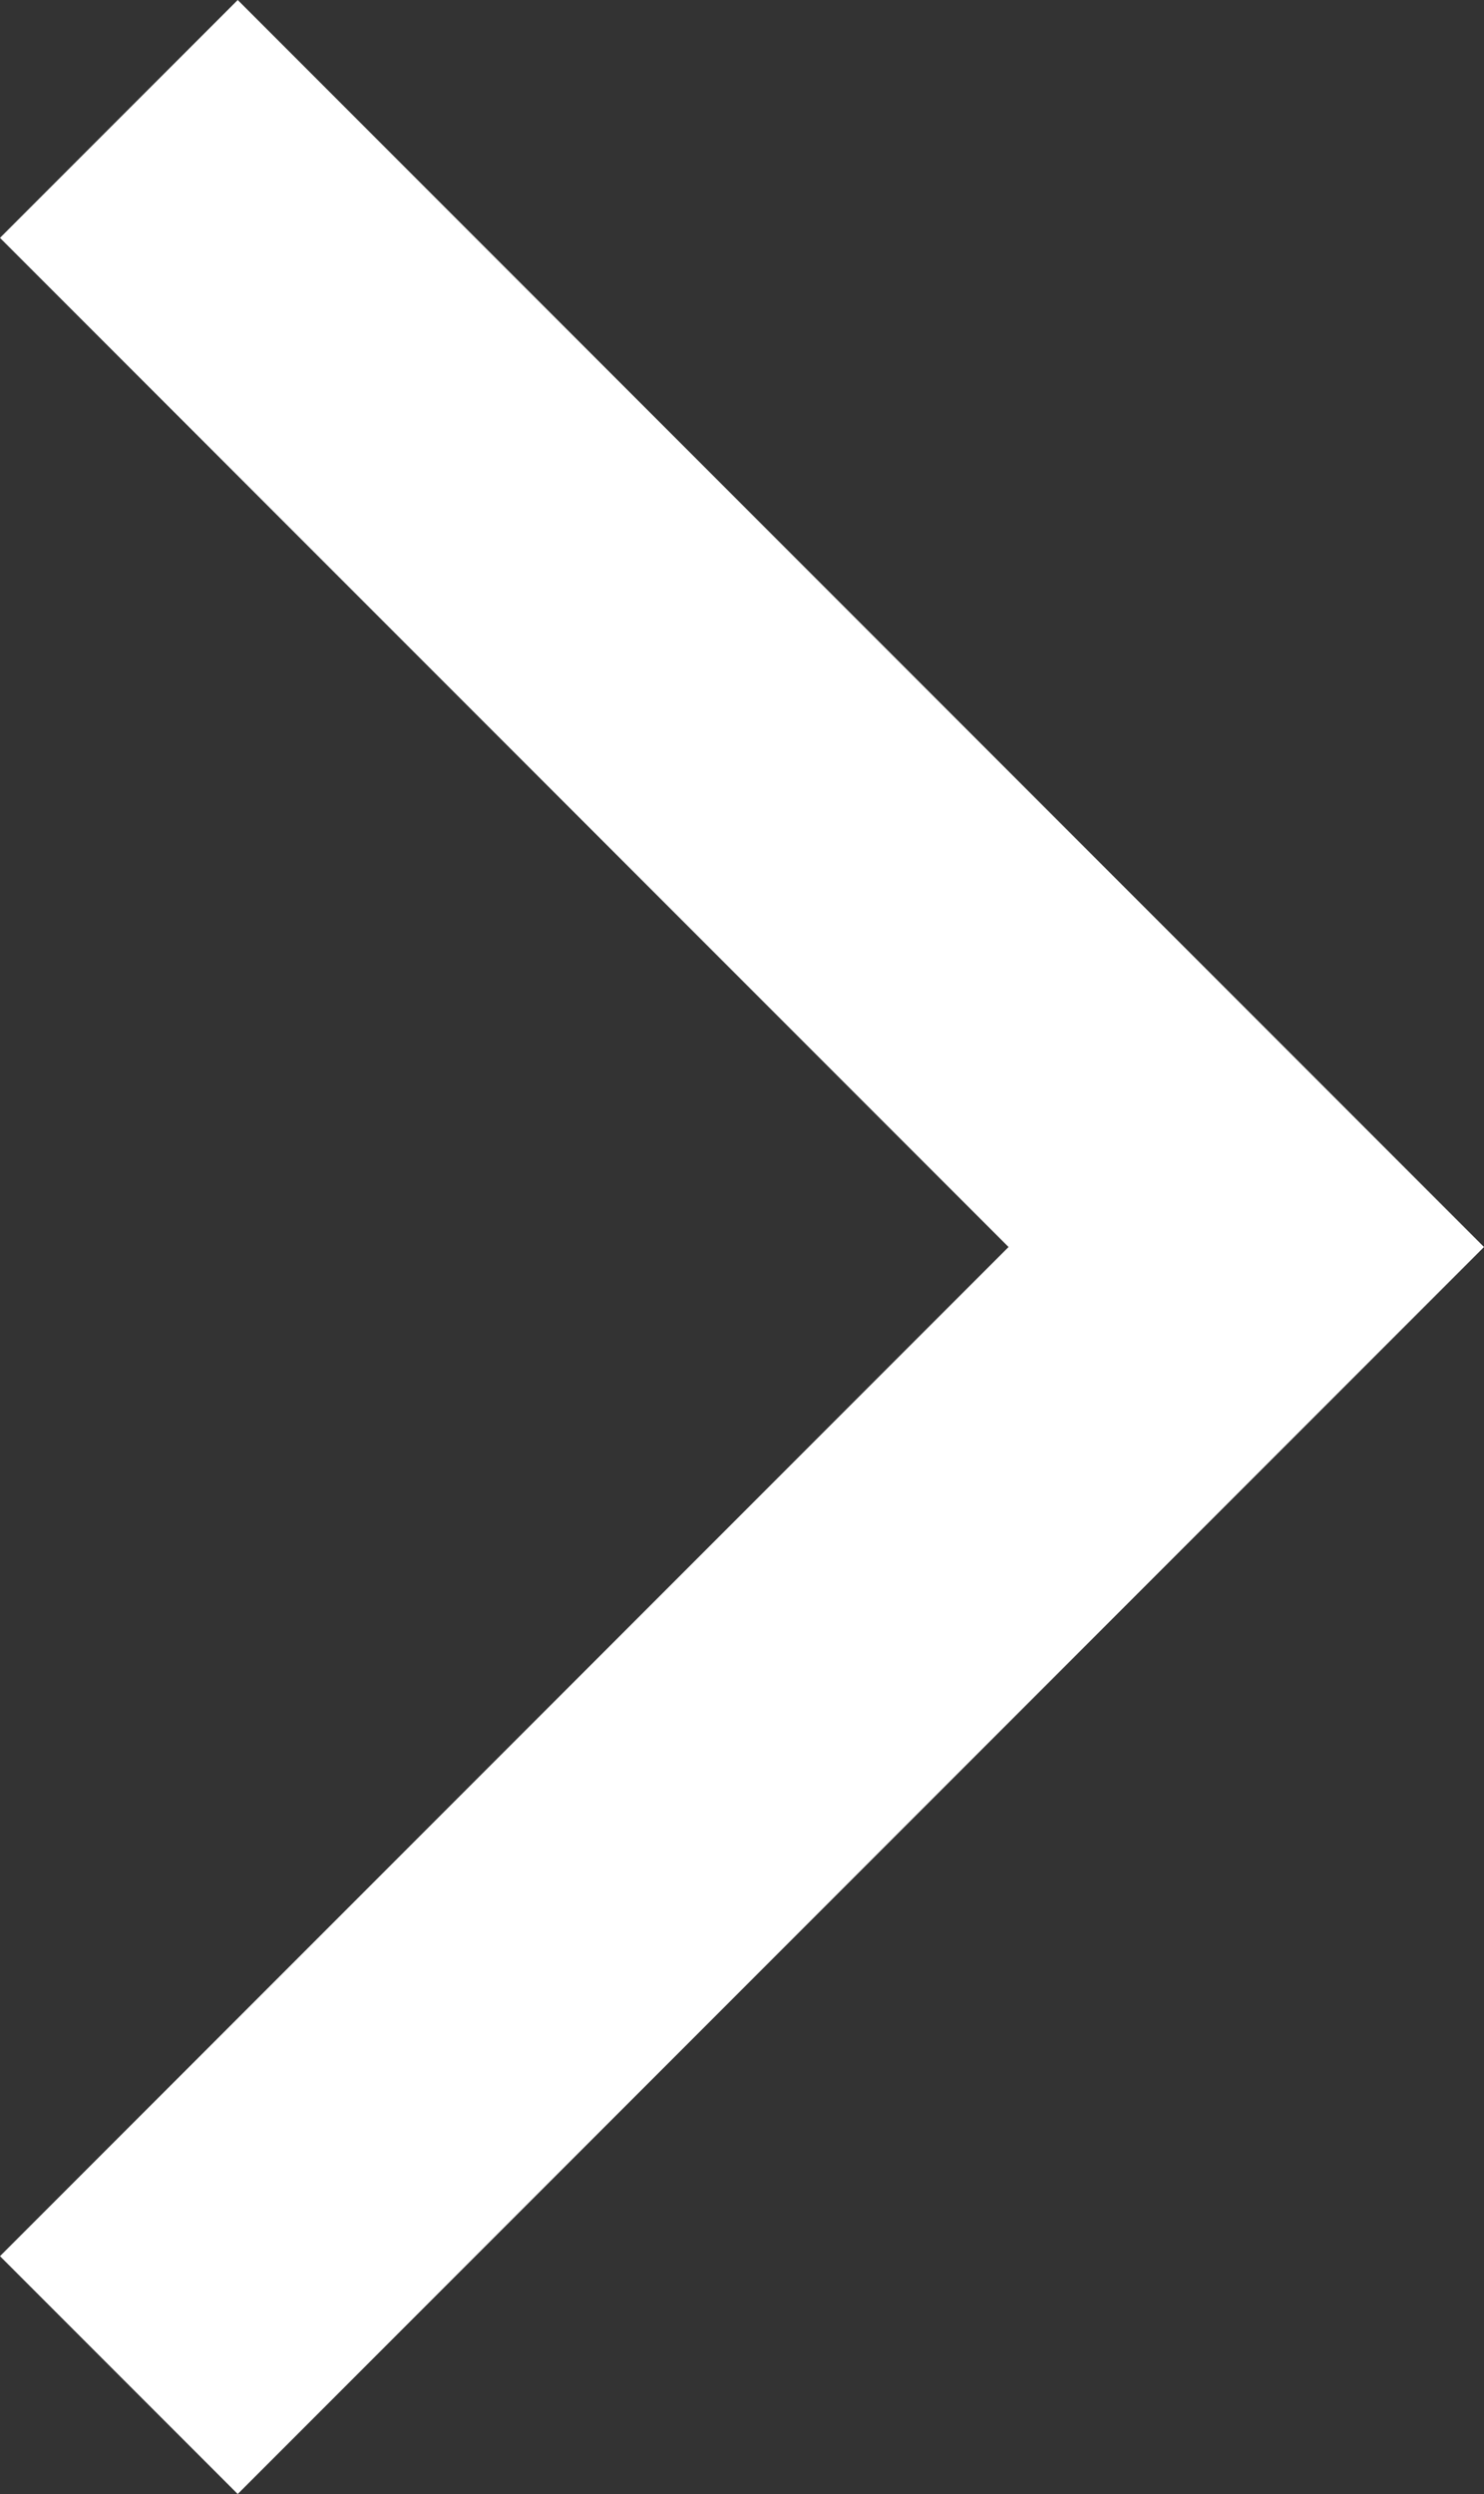 <?xml version="1.0" encoding="UTF-8" standalone="no"?>
<svg
   xmlns:dc="http://purl.org/dc/elements/1.1/"
   xmlns:cc="http://creativecommons.org/ns#"
   xmlns:rdf="http://www.w3.org/1999/02/22-rdf-syntax-ns#"
   xmlns:svg="http://www.w3.org/2000/svg"
   xmlns="http://www.w3.org/2000/svg"
   xmlns:sodipodi="http://sodipodi.sourceforge.net/DTD/sodipodi-0.dtd"
   xmlns:inkscape="http://www.inkscape.org/namespaces/inkscape"
   class="ionicon"
   viewBox="0 0 211.882 355.882"
   version="1.1"
   id="svg6"
   sodipodi:docname="chev.svg"
   width="211.882"
   height="355.882"
   inkscape:version="0.92.5 (2060ec1f9f, 2020-04-08)">
  <rect x="0" y="0" width="211.882" height="355.882" fill="#333333" stroke="none"/>
  <defs
     id="defs10" />
  <sodipodi:namedview
     pagecolor="#ffffff"
     bordercolor="#666666"
     borderopacity="1"
     objecttolerance="10"
     gridtolerance="10"
     guidetolerance="10"
     inkscape:pageopacity="0"
     inkscape:pageshadow="2"
     inkscape:window-width="1872"
     inkscape:window-height="1043"
     id="namedview8"
     showgrid="false"
     inkscape:zoom="1.5934753"
     inkscape:cx="106.56868"
     inkscape:cy="177.94113"
     inkscape:window-x="48"
     inkscape:window-y="0"
     inkscape:window-maximized="1"
     inkscape:current-layer="svg6" />
  <title
     id="title2">Chevron Forward</title>
  <path
     stroke-miterlimit="10"
     d="m 33.941,33.941 144,144 -144,144"
     id="path4"
     inkscape:connector-curvature="0"
     style="fill:none;stroke:#ffffff;stroke-width:48;stroke-linecap:square;stroke-miterlimit:10;stroke-opacity:1" />
</svg>

